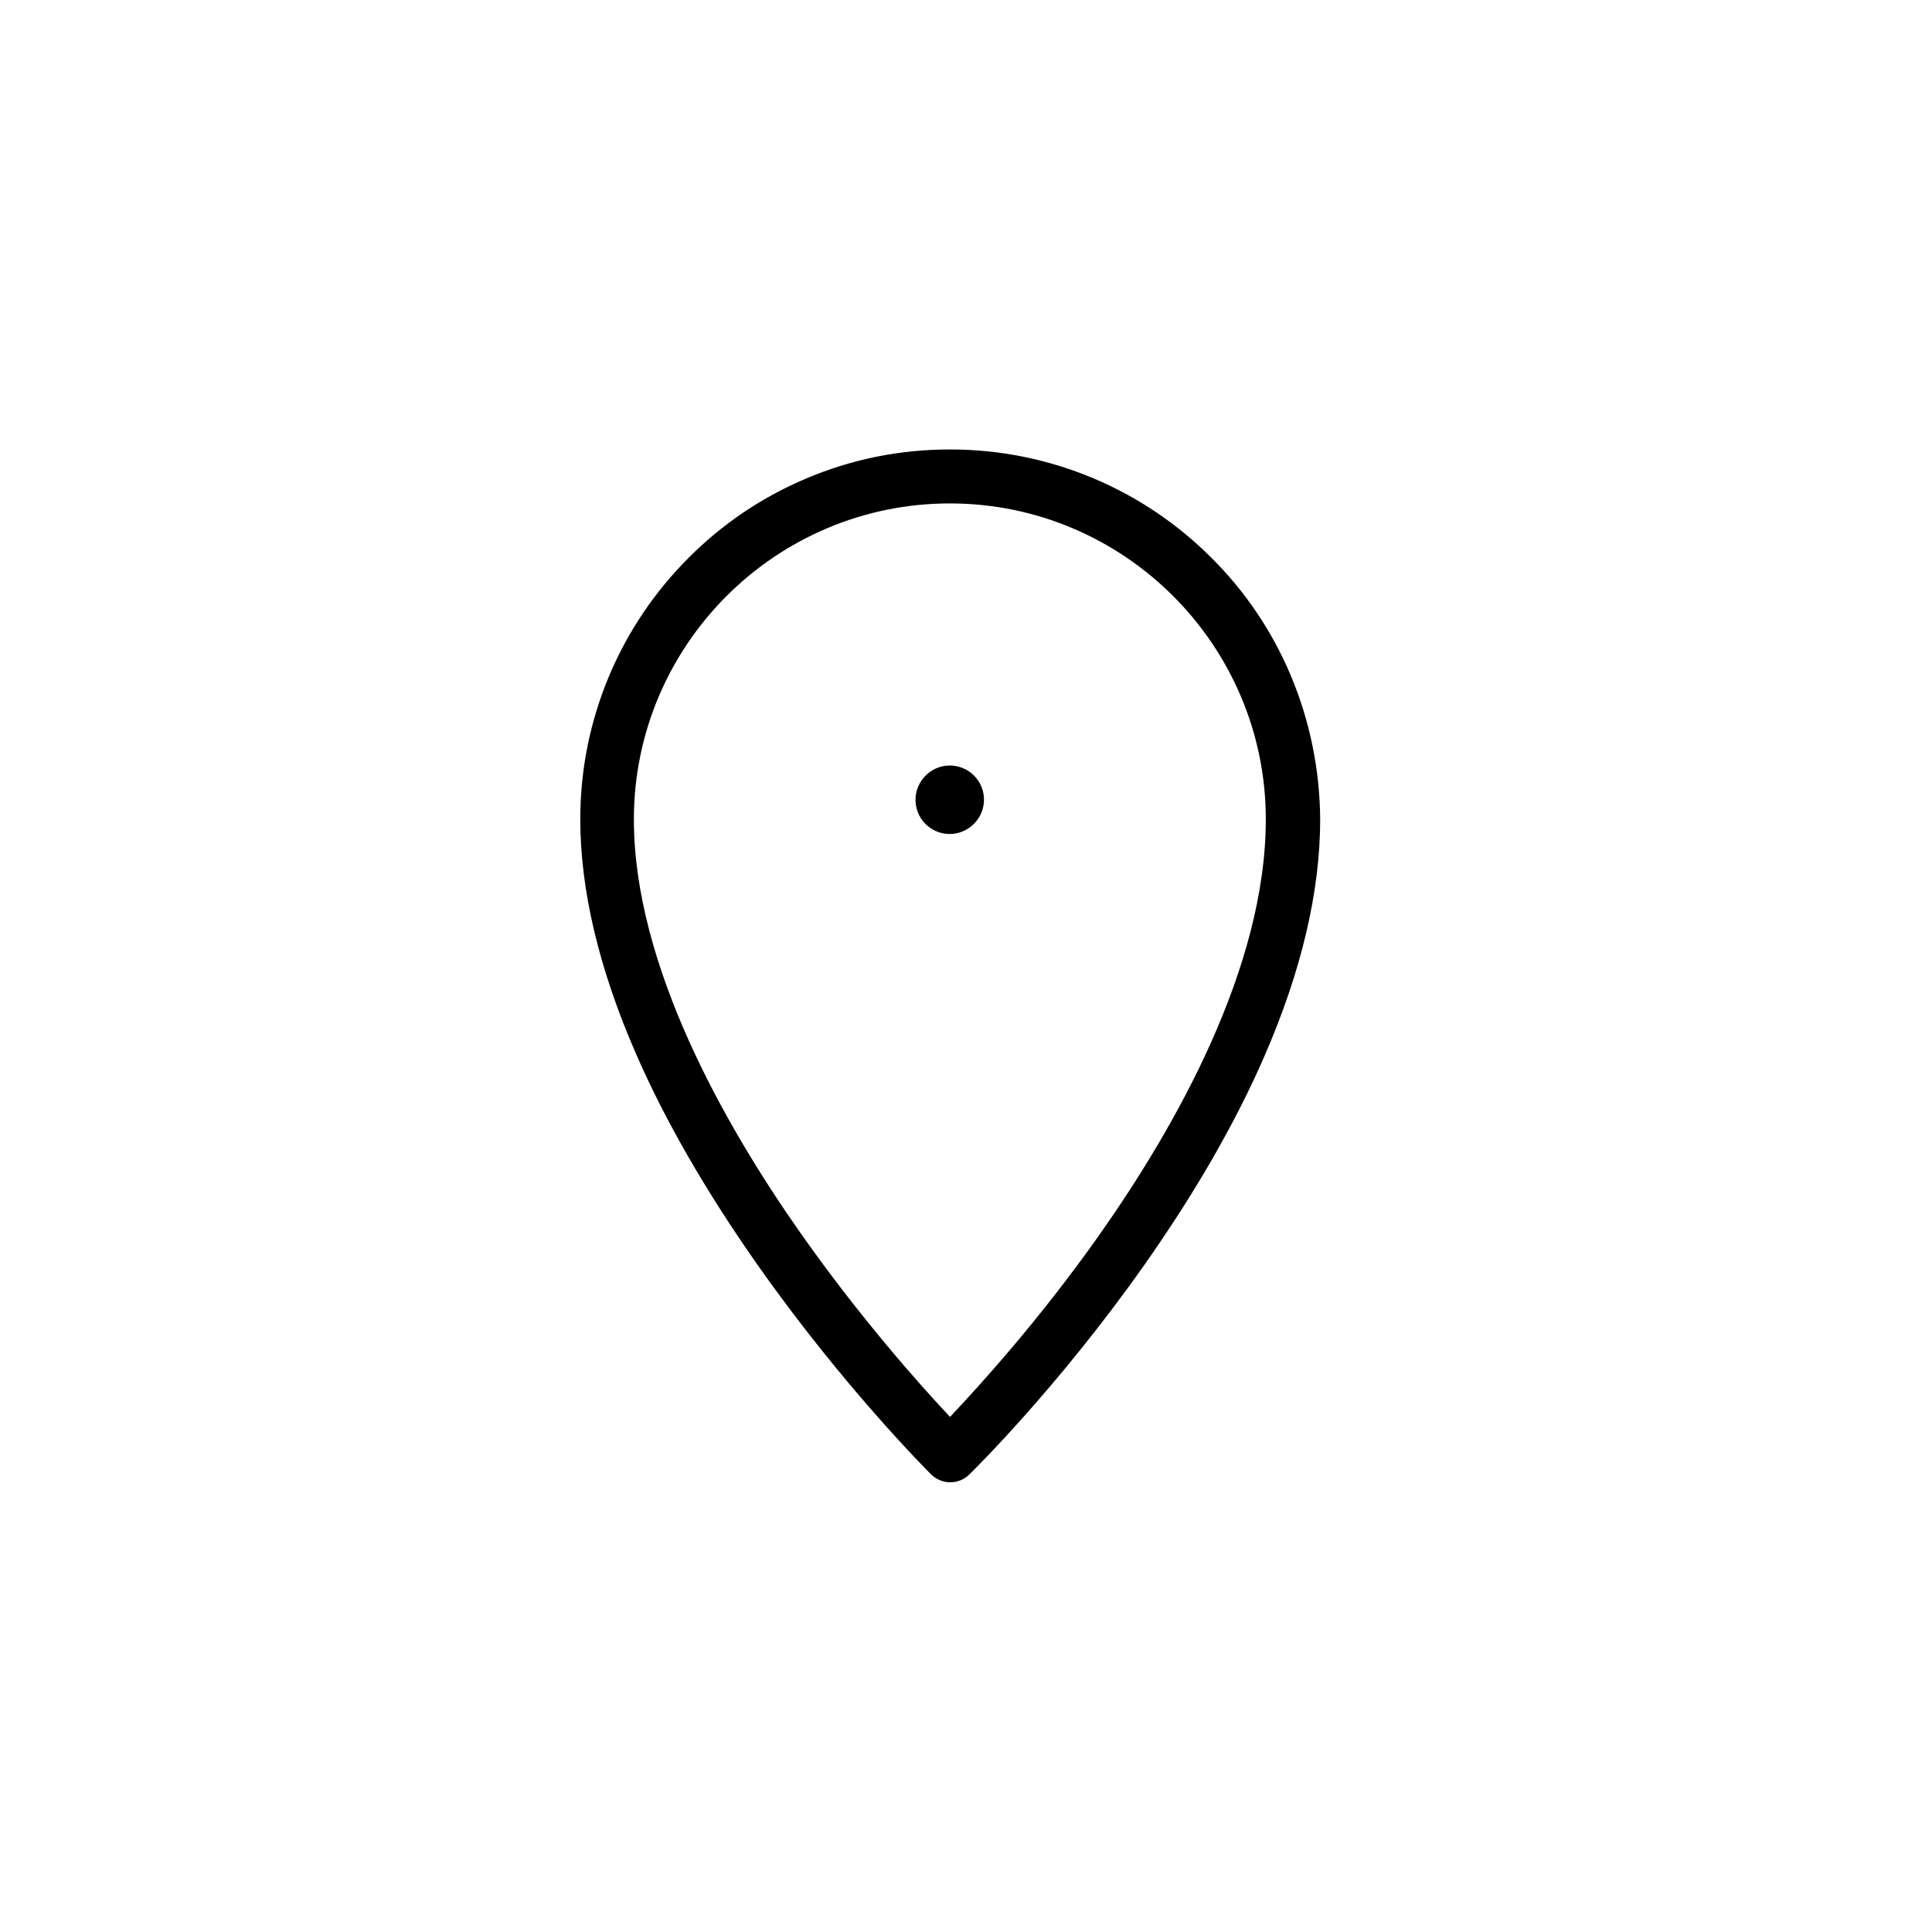 <?xml version="1.0" encoding="UTF-8"?>
<!-- Uploaded to: SVG Find, www.svgrepo.com, Generator: SVG Find Mixer Tools -->
<svg fill="#000000" width="800px" height="800px" version="1.1" viewBox="144 144 512 512" xmlns="http://www.w3.org/2000/svg">
 <g>
  <path d="m486.05 322.96c-4.938-11.688-11.992-22.168-21.008-31.137-9.02-9.02-19.496-16.07-31.137-21.008-12.09-5.09-24.938-7.707-38.137-7.707-13.25 0-26.047 2.57-38.137 7.707-11.688 4.938-22.168 11.992-31.137 21.008-9.02 9.02-16.07 19.496-21.008 31.137-5.09 12.09-7.707 24.938-7.707 38.137 0 18.844 4.988 39.801 14.812 62.27 7.707 17.684 18.488 36.324 31.941 55.52 22.824 32.496 45.293 54.914 46.25 55.871 1.41 1.359 3.223 2.066 5.039 2.066 1.812 0 3.578-0.656 4.988-2.016 0.957-0.906 23.477-23.023 46.301-55.367 13.453-19.094 24.234-37.734 31.941-55.469 9.824-22.52 14.812-43.68 14.812-62.875-0.109-13.195-2.731-26.043-7.816-38.137zm-50.586 148.12c-15.82 22.469-31.84 40.102-39.699 48.418-7.859-8.363-23.781-26.199-39.648-48.77-20.152-28.668-44.133-70.988-44.133-109.58 0-46.199 37.586-83.734 83.734-83.734 46.199 0 83.734 37.586 83.734 83.734-0.004 39.297-23.934 81.465-43.988 109.93z"/>
  <path d="m394.96 346.9c-4.383 0.352-7.961 3.93-8.312 8.312-0.453 5.594 4.18 10.227 9.773 9.773 4.383-0.352 7.961-3.93 8.312-8.312 0.453-5.594-4.184-10.227-9.773-9.773z"/>
 </g>
</svg>